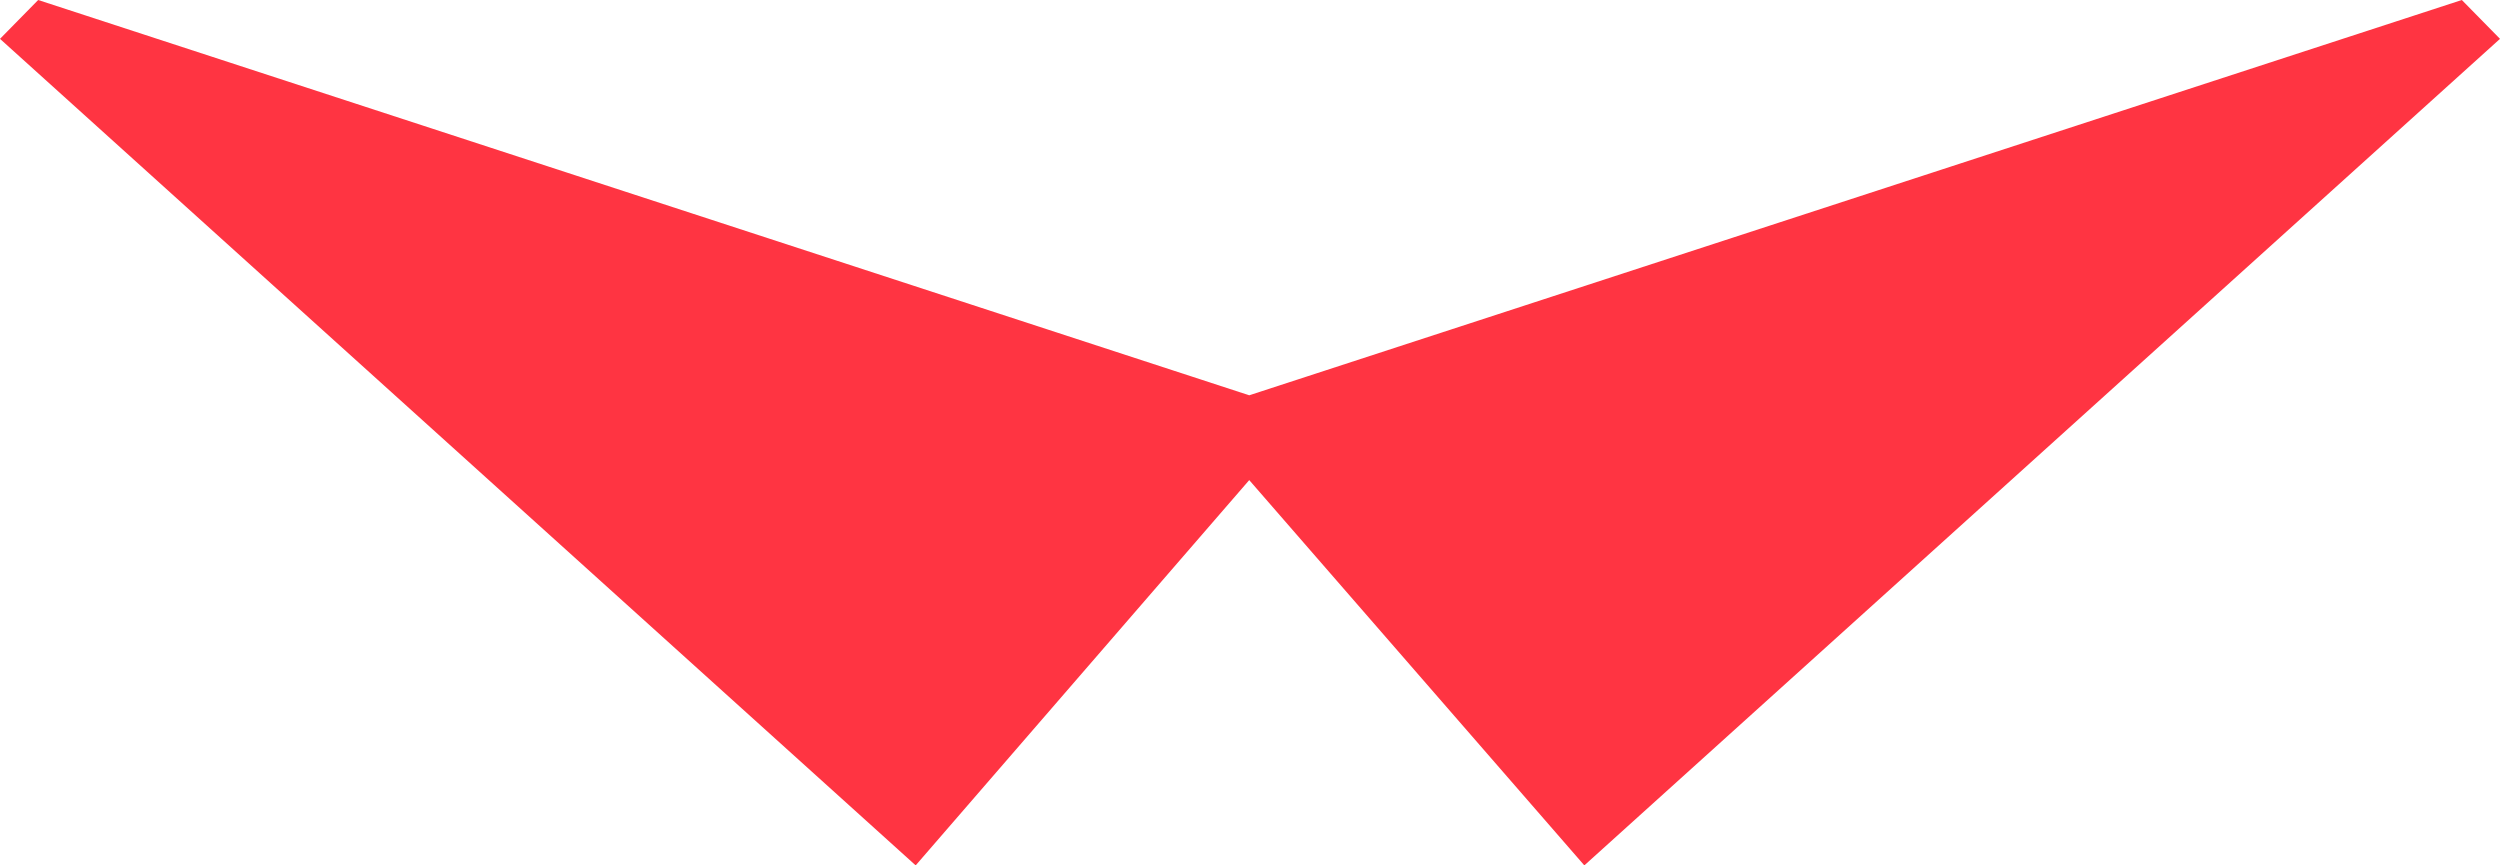<svg width="26" height="9" viewBox="0 0 26 9" fill="none" xmlns="http://www.w3.org/2000/svg">
<path d="M26 0.404L25.603 0L12.992 4.111L0.397 0L0 0.404L9.523 9L12.992 4.993L16.477 9L26 0.404Z" fill="#FF3442"/>
</svg>
